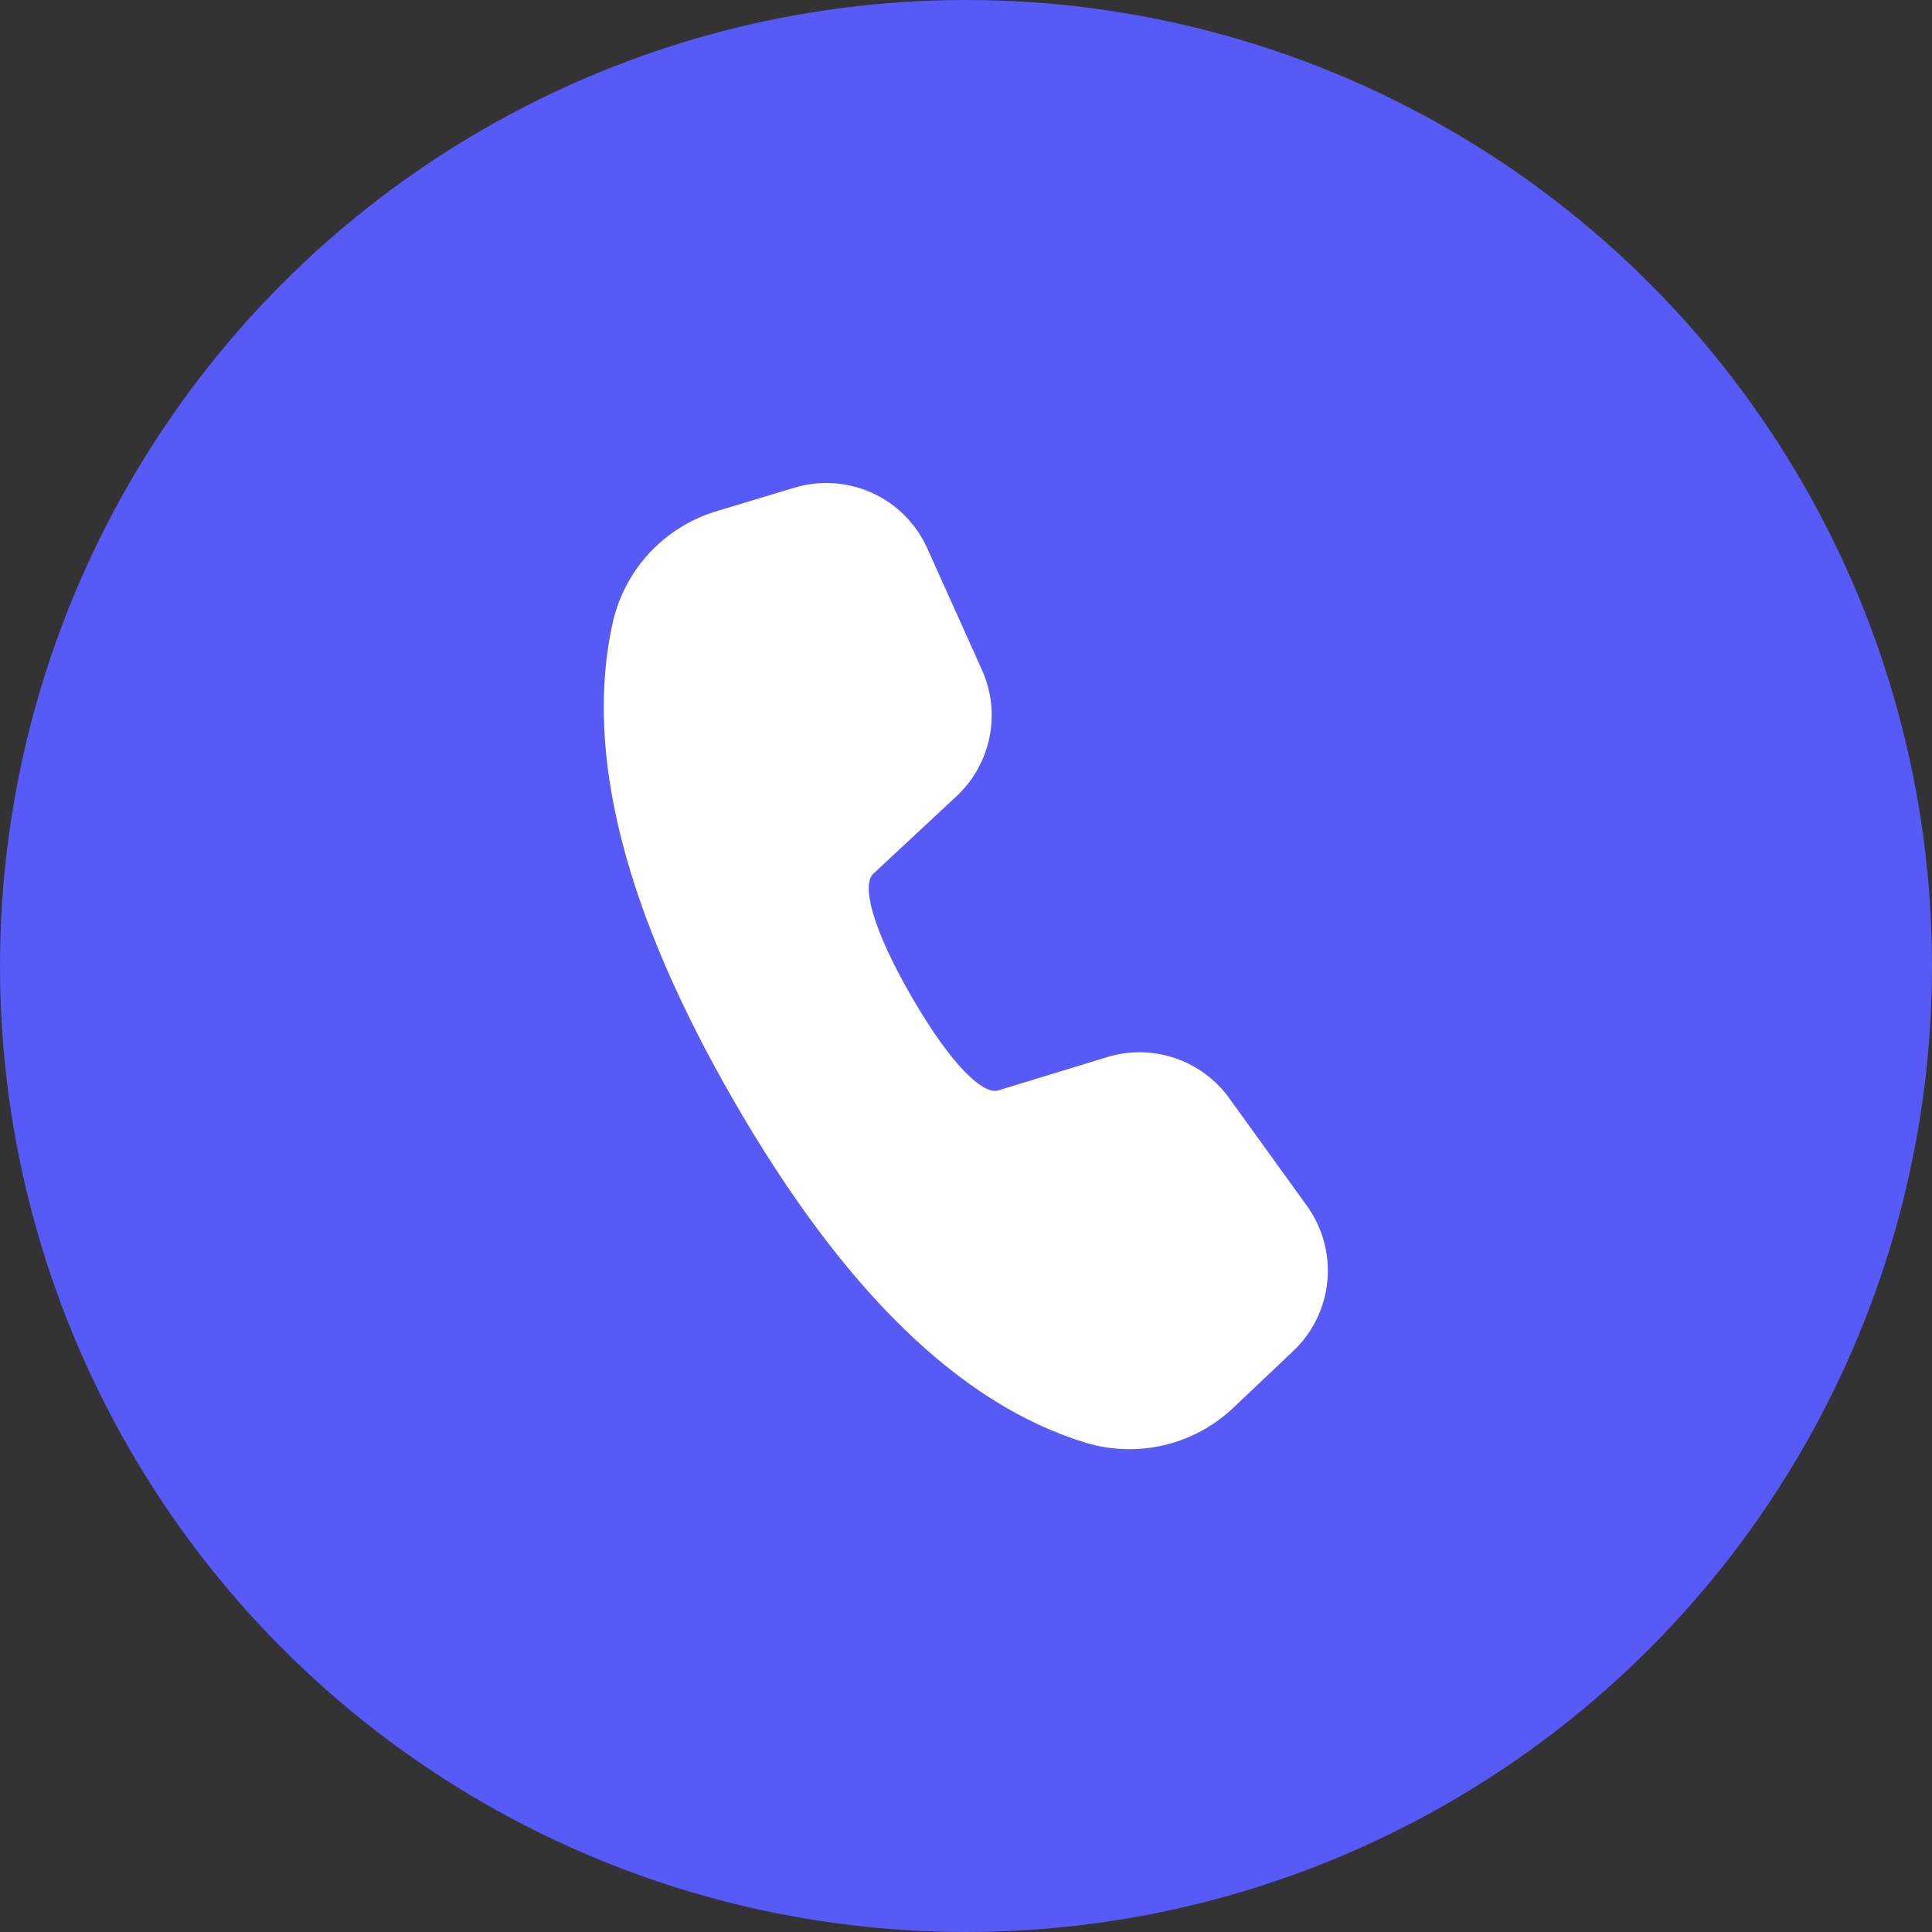 <?xml version="1.0" encoding="UTF-8"?> <svg xmlns="http://www.w3.org/2000/svg" width="48" height="48" viewBox="0 0 48 48" fill="none"><rect x="0" y="0" width="48" height="48" fill="#333333" stroke="none"/> <circle cx="24" cy="24" r="24" fill="#575AF6"></circle> <path d="M17.8 12.701L19.737 12.117C20.376 11.924 21.064 11.971 21.671 12.248C22.279 12.525 22.764 13.014 23.038 13.623L24.396 16.643C24.632 17.167 24.698 17.751 24.584 18.314C24.47 18.878 24.183 19.391 23.763 19.783L21.696 21.709C21.419 21.972 21.629 22.997 22.641 24.751C23.654 26.506 24.437 27.2 24.798 27.092L27.506 26.264C28.055 26.096 28.643 26.104 29.187 26.287C29.731 26.47 30.204 26.818 30.54 27.284L32.47 29.959C32.86 30.499 33.04 31.162 32.978 31.825C32.916 32.489 32.615 33.107 32.131 33.565L30.639 34.978C30.157 35.434 29.563 35.754 28.918 35.906C28.272 36.057 27.597 36.035 26.963 35.841C23.837 34.884 20.942 32.044 18.239 27.361C15.53 22.671 14.507 18.715 15.22 15.483C15.364 14.832 15.679 14.23 16.132 13.741C16.586 13.252 17.162 12.893 17.8 12.701Z" fill="white"></path> </svg> 